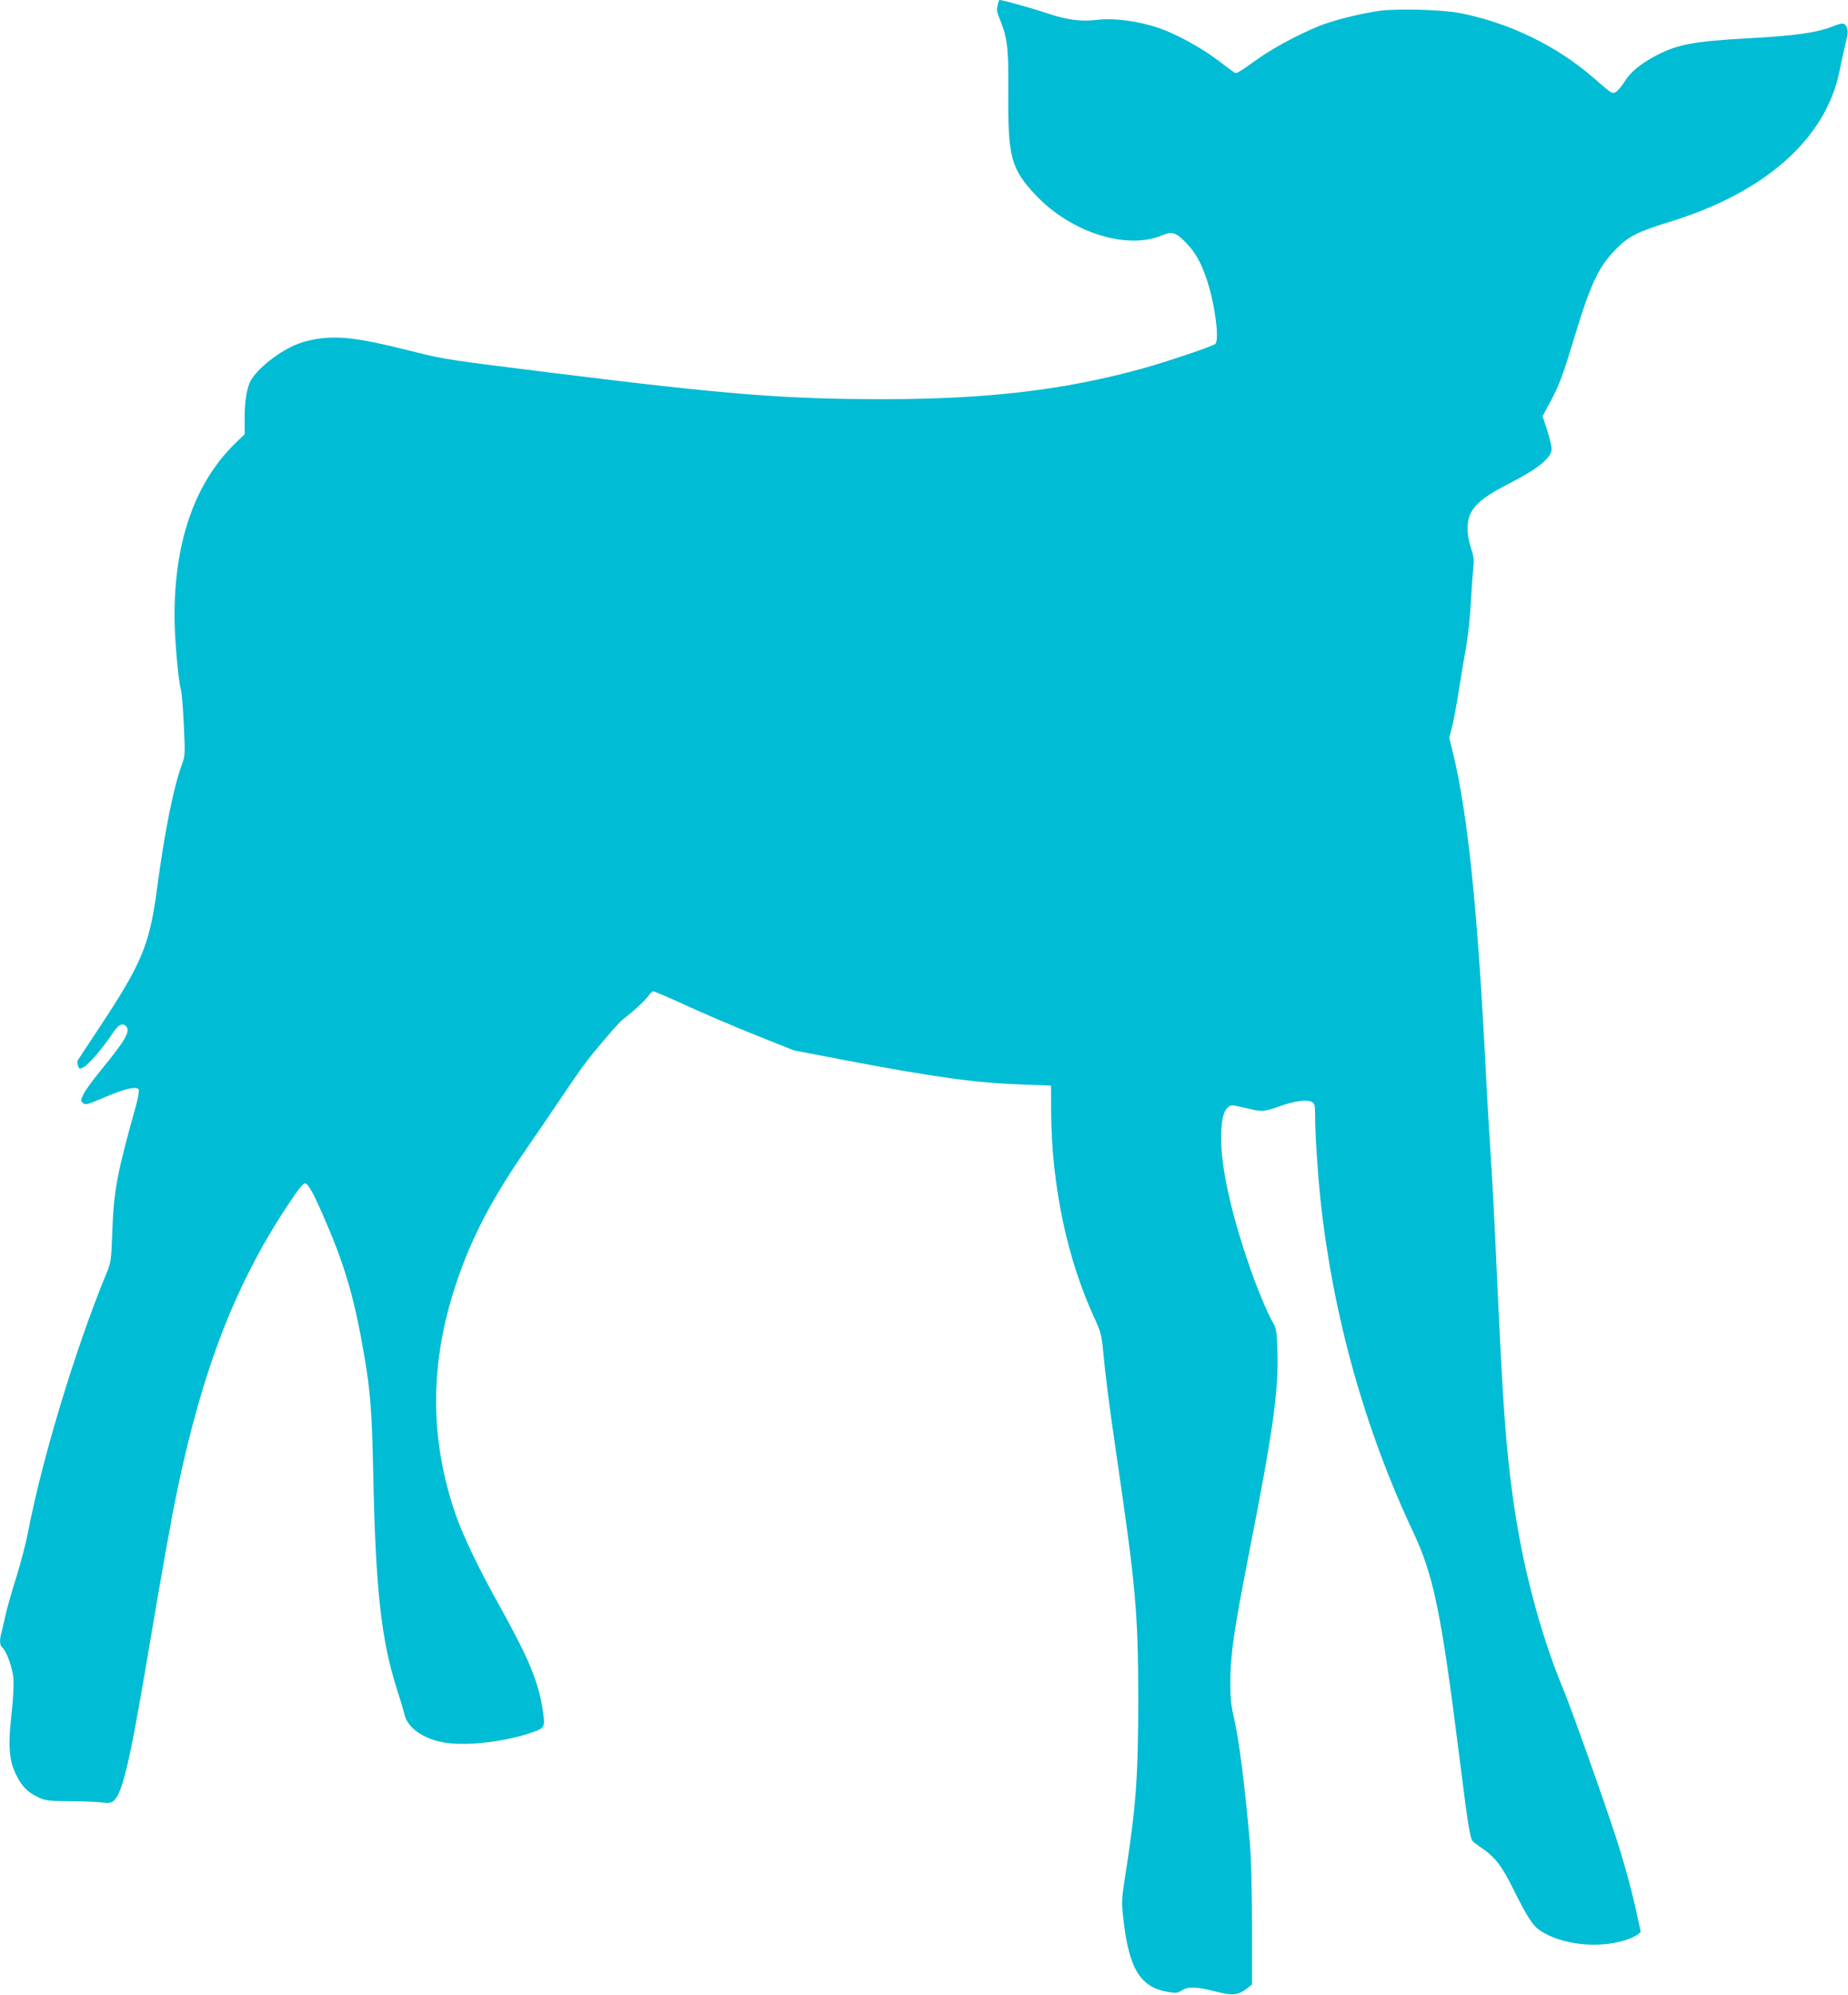 <?xml version="1.0" standalone="no"?>
<!DOCTYPE svg PUBLIC "-//W3C//DTD SVG 20010904//EN"
 "http://www.w3.org/TR/2001/REC-SVG-20010904/DTD/svg10.dtd">
<svg version="1.0" xmlns="http://www.w3.org/2000/svg"
 width="1186pt" height="1280pt" viewBox="0 0 1186 1280"
 preserveAspectRatio="xMidYMid meet">
<g transform="translate(0,1280) scale(0.1,-0.1)"
fill="#00bcd4" stroke="none">
<path d="M6403 12768 c-8 -38 -9 -35 22 -113 41 -106 48 -172 46 -457 -3 -407
18 -482 178 -652 227 -239 586 -352 811 -255 63 27 89 18 158 -55 56 -60 90
-121 127 -230 52 -156 83 -389 54 -413 -20 -16 -314 -115 -466 -157 -499 -138
-989 -196 -1653 -197 -642 0 -1009 29 -2120 167 -677 84 -705 88 -893 135
-237 59 -332 78 -434 89 -112 12 -229 -1 -318 -35 -118 -44 -267 -161 -308
-241 -24 -48 -37 -129 -37 -237 l0 -103 -66 -64 c-254 -251 -384 -624 -384
-1101 0 -141 23 -404 41 -474 6 -22 14 -125 19 -230 8 -176 8 -194 -10 -243
-56 -150 -113 -433 -164 -817 -47 -348 -98 -469 -364 -871 -76 -115 -141 -213
-144 -219 -3 -5 -2 -20 3 -33 8 -22 10 -22 39 -7 30 16 126 129 184 217 34 52
59 66 81 48 37 -31 7 -85 -158 -287 -49 -59 -98 -127 -110 -151 -19 -39 -20
-44 -5 -58 15 -15 26 -12 139 36 128 55 205 73 219 50 4 -7 -3 -51 -16 -99
-120 -427 -144 -549 -153 -806 -7 -195 -8 -202 -40 -280 -198 -480 -413 -1193
-501 -1655 -12 -63 -45 -191 -74 -285 -30 -93 -61 -204 -70 -245 -9 -41 -21
-91 -26 -111 -14 -51 -12 -85 4 -98 27 -23 66 -128 72 -197 3 -41 -1 -127 -10
-211 -26 -227 -19 -317 30 -414 35 -70 69 -105 132 -136 54 -26 63 -28 222
-29 91 -1 181 -5 201 -9 22 -4 45 -2 58 4 62 34 108 221 226 921 98 582 153
889 194 1085 161 771 374 1321 708 1823 67 102 99 142 111 140 22 -4 58 -70
138 -258 123 -287 182 -495 243 -855 38 -220 48 -356 56 -735 15 -757 51
-1081 154 -1403 22 -67 42 -136 46 -153 18 -89 125 -164 265 -185 138 -21 370
5 542 62 95 31 98 35 82 143 -28 185 -87 328 -268 655 -149 267 -244 466 -294
611 -165 482 -164 962 2 1465 101 305 231 553 465 890 54 77 144 210 201 295
57 85 130 191 163 235 72 95 219 267 246 286 57 42 148 126 163 151 10 15 24
28 31 28 7 0 105 -42 218 -94 112 -51 312 -137 444 -189 l240 -96 340 -65
c568 -108 826 -143 1125 -154 l185 -7 1 -175 c4 -469 102 -934 275 -1310 44
-96 49 -115 59 -220 15 -163 35 -320 86 -670 123 -837 138 -1007 139 -1550 0
-505 -14 -700 -82 -1135 -25 -160 -26 -177 -14 -280 35 -326 109 -446 289
-475 49 -8 60 -7 90 12 40 25 96 22 231 -13 94 -24 131 -18 187 26 l29 23 0
379 c0 216 -6 440 -13 523 -33 378 -69 661 -105 820 -18 76 -22 124 -21 240 2
160 25 319 114 775 162 823 197 1073 188 1337 -4 113 -8 138 -26 168 -38 63
-111 239 -166 404 -107 315 -168 594 -169 776 0 116 12 177 43 205 20 18 23
18 116 -4 104 -25 114 -25 224 14 88 32 168 42 198 26 20 -11 22 -20 22 -94 0
-109 17 -369 35 -539 80 -739 282 -1462 593 -2124 132 -280 180 -510 297
-1439 62 -492 70 -537 94 -555 11 -8 42 -30 68 -49 68 -48 115 -110 175 -231
102 -205 135 -256 187 -289 136 -88 364 -113 536 -60 35 10 72 27 84 37 l21
17 -24 111 c-34 156 -80 325 -133 489 -84 258 -291 840 -343 964 -144 347
-260 785 -319 1211 -47 339 -64 577 -101 1370 -23 505 -31 655 -45 865 -8 121
-22 355 -30 520 -52 1030 -115 1639 -209 2030 l-25 102 19 74 c10 41 30 148
44 239 14 91 35 215 46 275 11 61 25 189 30 285 5 96 13 198 16 227 5 39 1 68
-16 118 -28 85 -29 168 -2 221 34 67 100 117 261 199 161 83 243 147 257 200
5 19 -3 59 -24 126 l-32 99 50 93 c58 109 80 168 159 429 100 329 151 437 261
549 81 82 141 113 337 173 617 187 1010 534 1098 968 13 62 31 146 41 185 14
58 15 78 6 98 -14 30 -26 31 -91 5 -102 -40 -240 -59 -529 -75 -371 -20 -474
-40 -621 -121 -91 -50 -146 -97 -186 -159 -19 -30 -43 -59 -55 -65 -24 -13
-24 -13 -145 92 -236 205 -540 352 -855 414 -114 22 -395 30 -513 15 -101 -14
-249 -48 -348 -82 -113 -38 -321 -145 -428 -221 -153 -108 -145 -104 -168 -87
-11 8 -60 44 -109 81 -97 73 -262 163 -363 197 -137 47 -294 67 -406 53 -95
-12 -194 1 -318 44 -86 29 -282 84 -302 84 -3 0 -9 -15 -12 -32z"/>
</g>
</svg>
